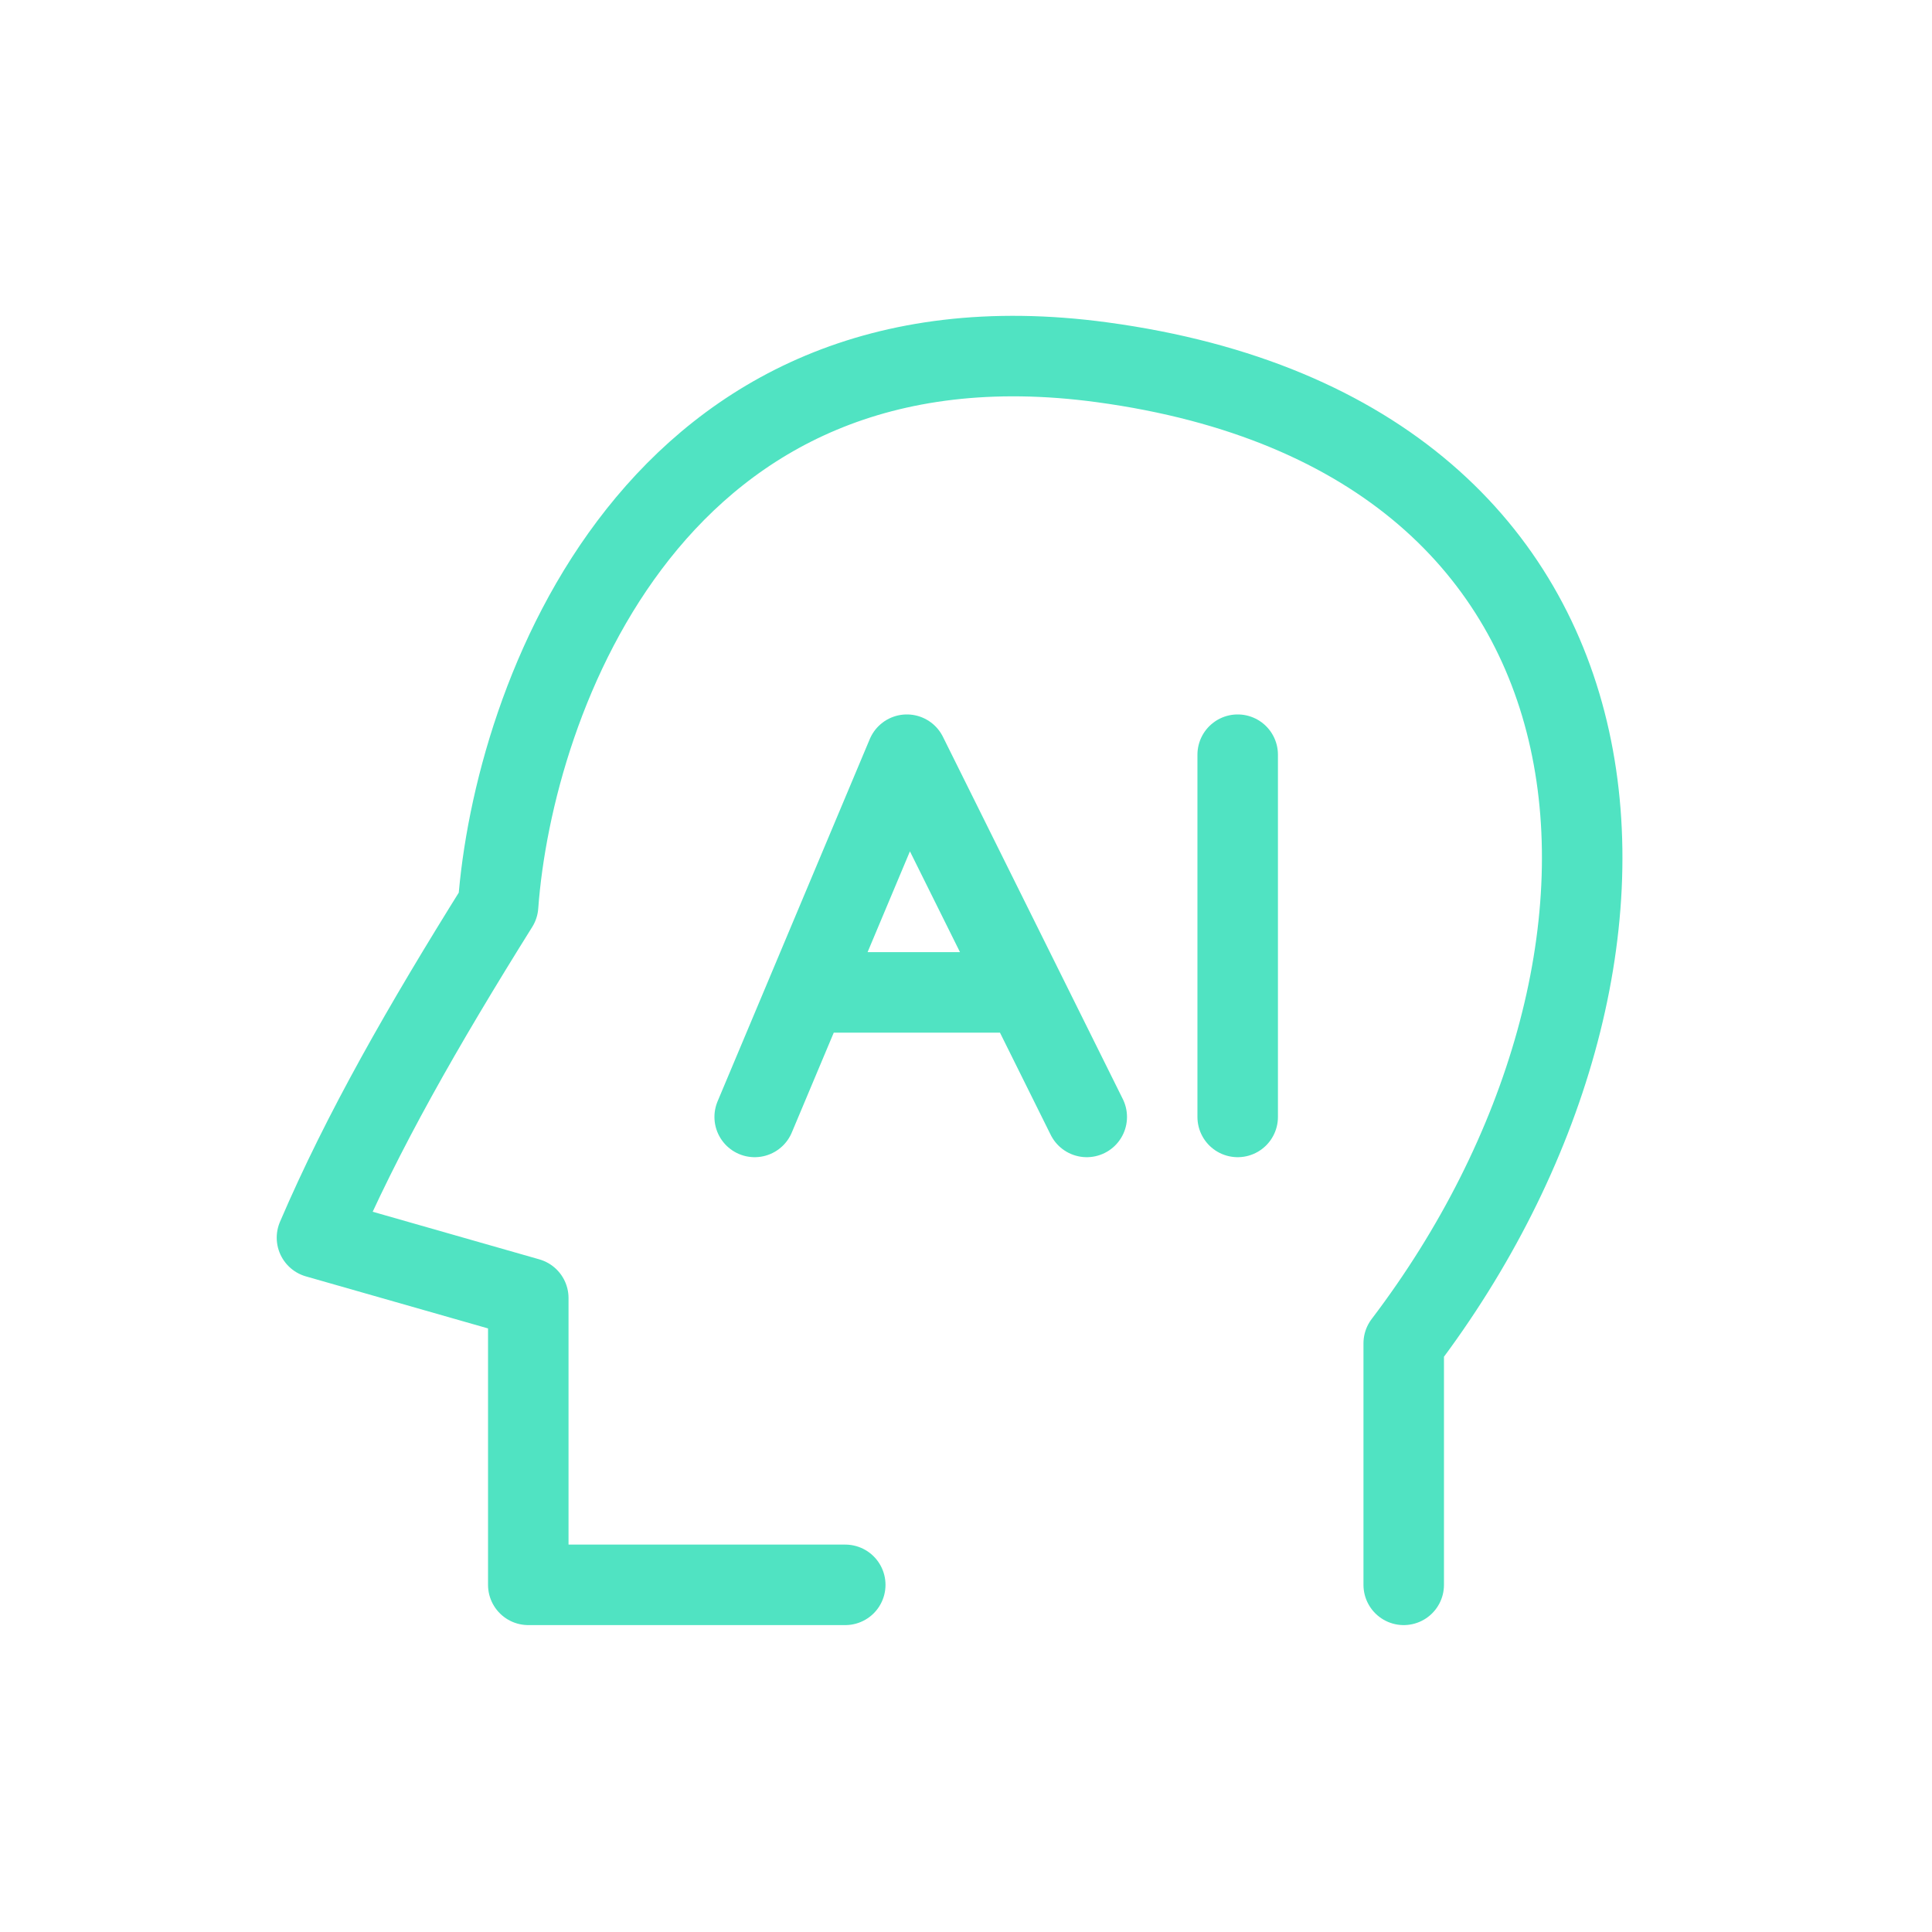 <svg width="48" height="48" viewBox="0 0 48 48" fill="none" xmlns="http://www.w3.org/2000/svg">
<path d="M21 39.375H13.125V32.25L7.875 30.75C9 28.125 10.5 25.5 12.375 22.5C12.75 17.375 16.275 7.5 27.375 9C41.25 10.875 42 24 34.875 33.375V39.375" stroke="#50E3C2" stroke-width="2" stroke-linecap="round" stroke-linejoin="round"/>
<path d="M18.75 27.75L20.05 24.656M27 27.75L25.464 24.656M20.05 24.656L22.531 18.75L25.464 24.656M20.05 24.656H25.464" stroke="#50E3C2" stroke-width="2" stroke-linecap="round" stroke-linejoin="round"/>
<path d="M30.75 18.75V27.75" stroke="#50E3C2" stroke-width="2" stroke-linecap="round" stroke-linejoin="round"/>
</svg>
